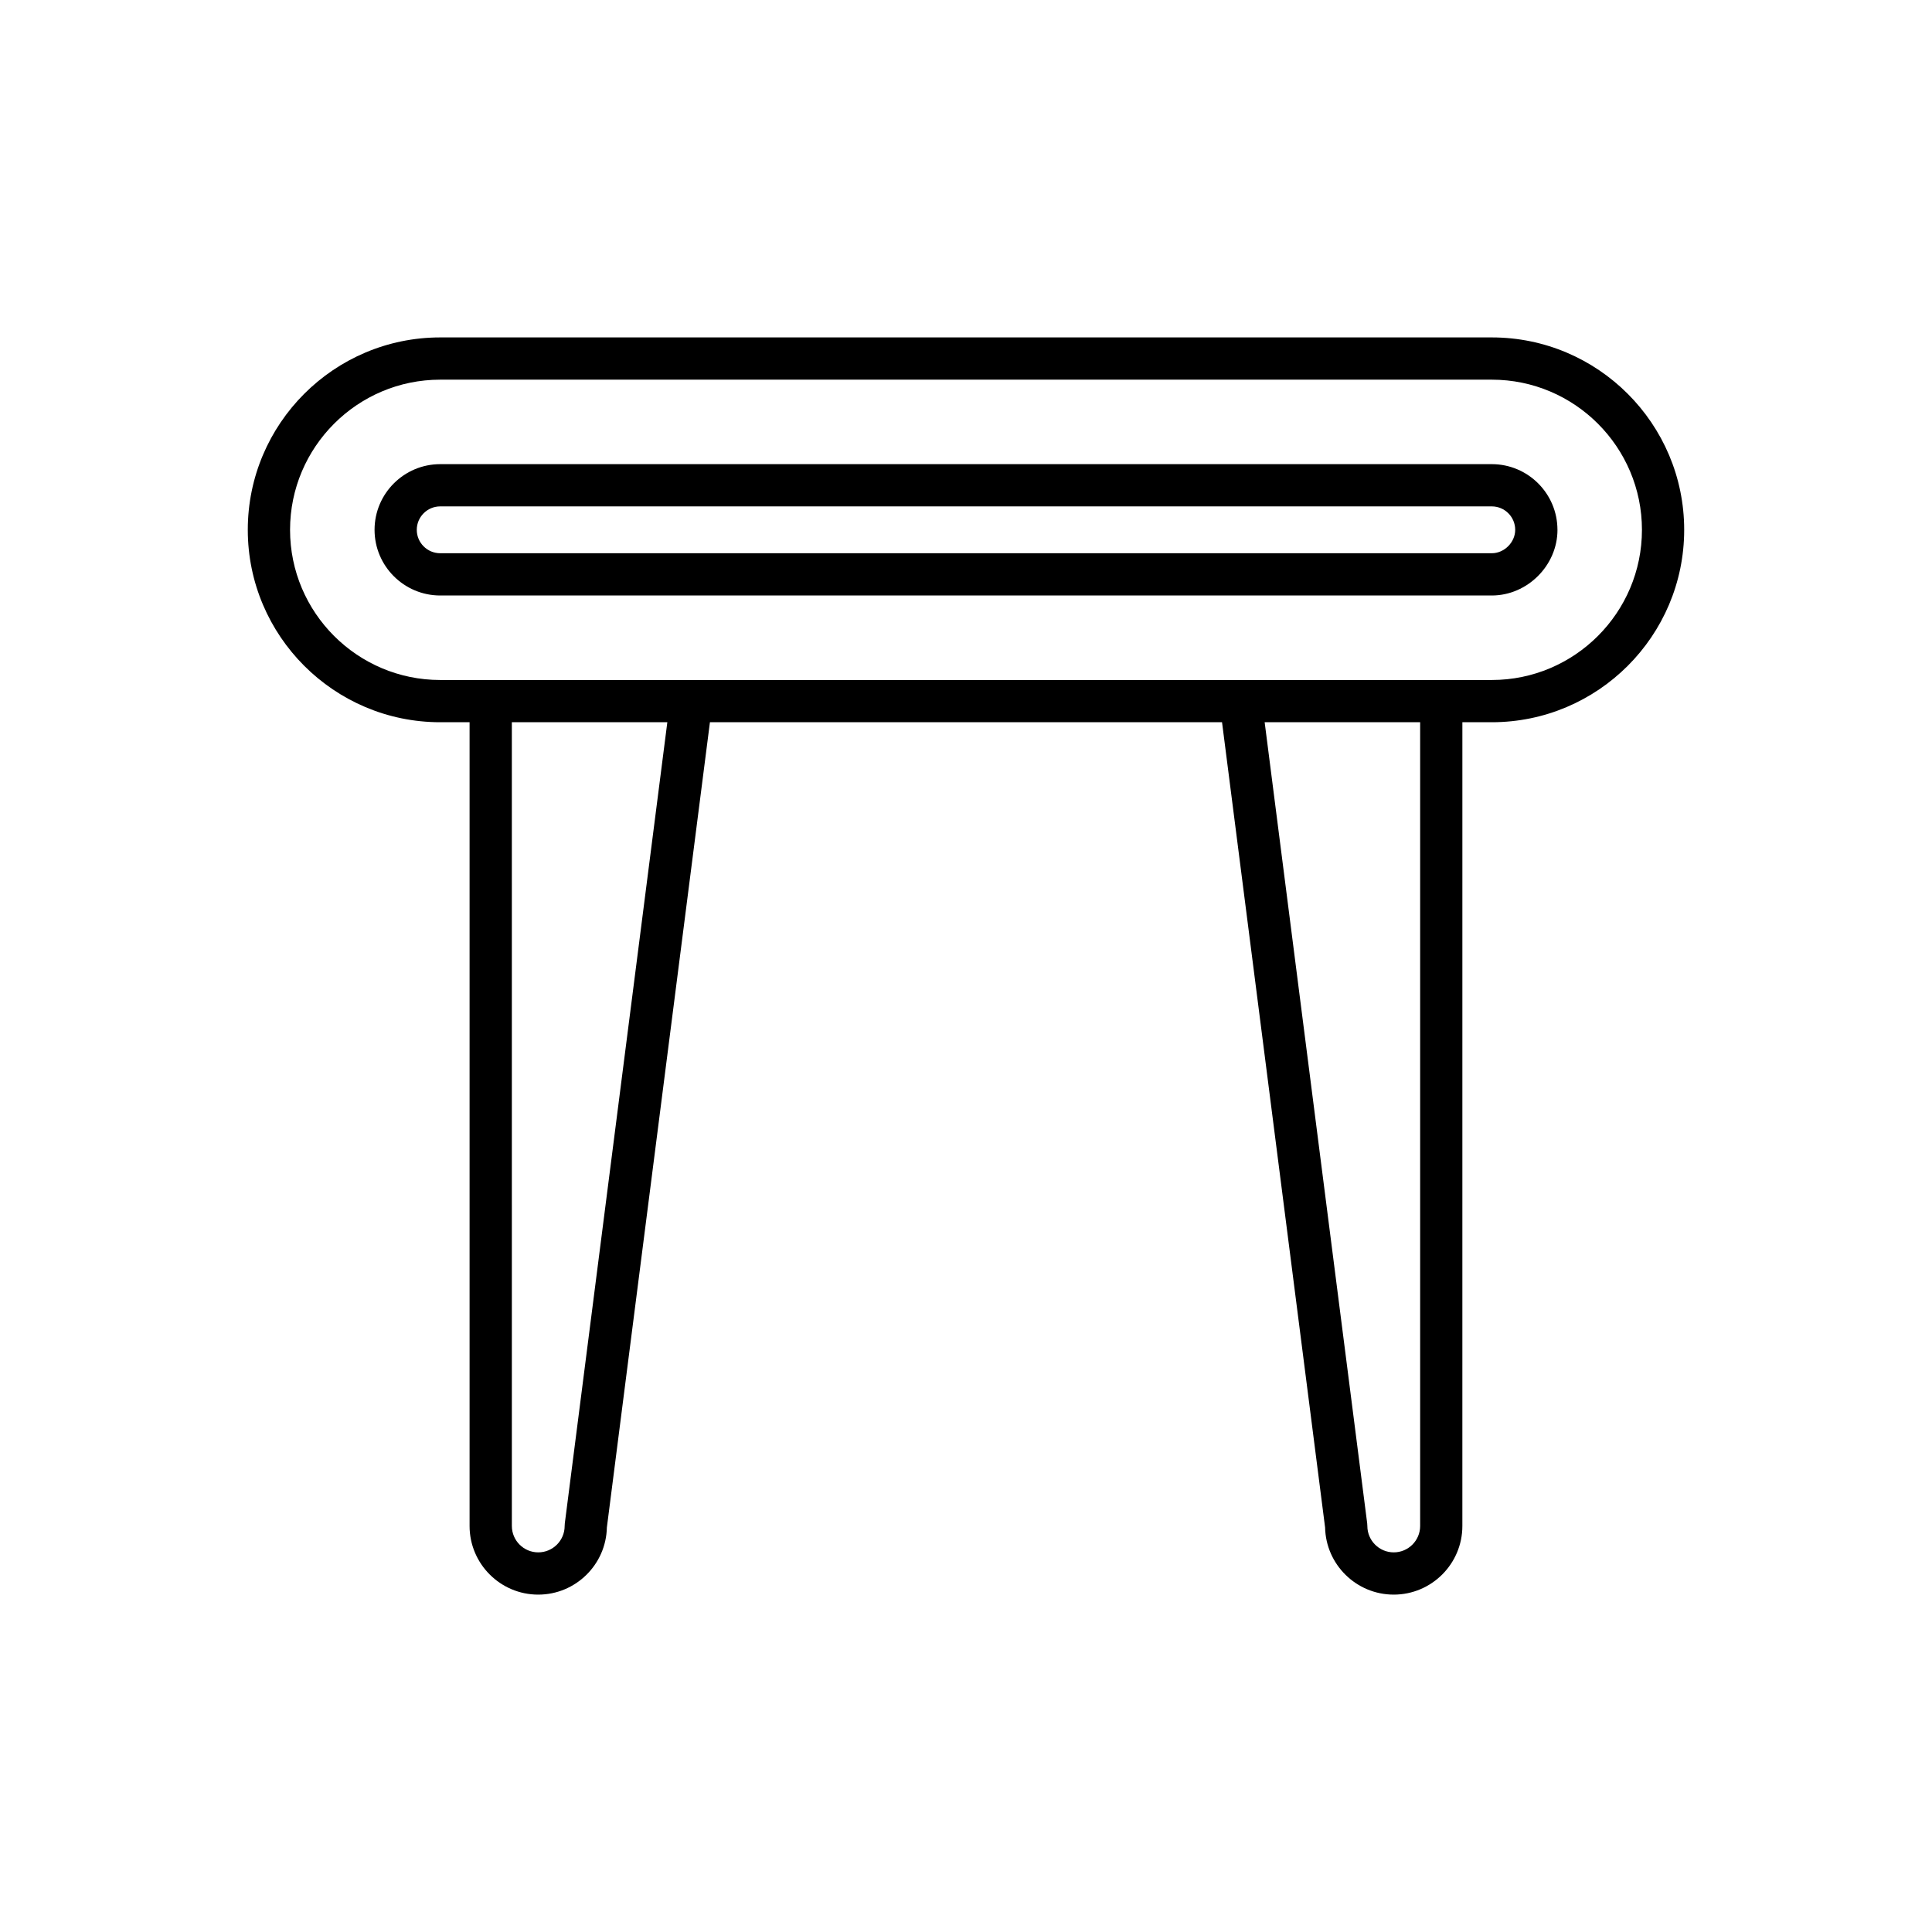 <?xml version="1.0" encoding="UTF-8"?>
<!-- Uploaded to: SVG Repo, www.svgrepo.com, Generator: SVG Repo Mixer Tools -->
<svg fill="#000000" width="800px" height="800px" version="1.1" viewBox="144 144 512 512" xmlns="http://www.w3.org/2000/svg">
 <g>
  <path d="m556.74 284.41c0-9.598-7.805-17.406-17.402-17.406h-278.67c-9.598 0-17.406 7.805-17.406 17.406 0 9.594 7.805 17.402 17.406 17.402h278.68c9.43-0.004 17.398-7.973 17.398-17.402zm-302.29 0c0-3.422 2.789-6.211 6.211-6.211h278.68c3.422 0 6.203 2.789 6.203 6.211 0 3.309-2.898 6.203-6.203 6.203h-278.68c-3.422 0-6.211-2.781-6.211-6.203z"/>
  <path d="m286.64 566.59c9.898 0 17.98-7.949 18.188-17.805l27.312-213.39h135.71l27.312 213.39c0.207 9.855 8.289 17.805 18.188 17.805 10.031 0 18.191-8.16 18.191-18.191l0.004-213h7.789c28.117 0 50.992-22.875 50.992-50.988s-22.871-50.992-50.988-50.992h-278.68c-28.117 0-50.992 22.875-50.992 50.992 0 28.113 22.879 50.988 50.992 50.988h7.785v213c0 10.027 8.16 18.191 18.191 18.191zm7.043-18.906c-0.027 0.238-0.043 0.477-0.043 0.711 0 3.859-3.137 6.996-6.996 6.996s-6.996-3.137-6.996-6.996l-0.004-213h41.207zm226.67 0.711c0 3.859-3.137 6.996-6.996 6.996s-6.996-3.137-6.996-6.996c0-0.234-0.016-0.477-0.043-0.711l-27.172-212.29 41.207 0.004zm-259.69-224.19c-21.945 0-39.797-17.852-39.797-39.793s17.855-39.797 39.797-39.797h278.68c21.941 0 39.789 17.852 39.789 39.797 0 21.941-17.848 39.793-39.793 39.793z"/>
 </g>
</svg>